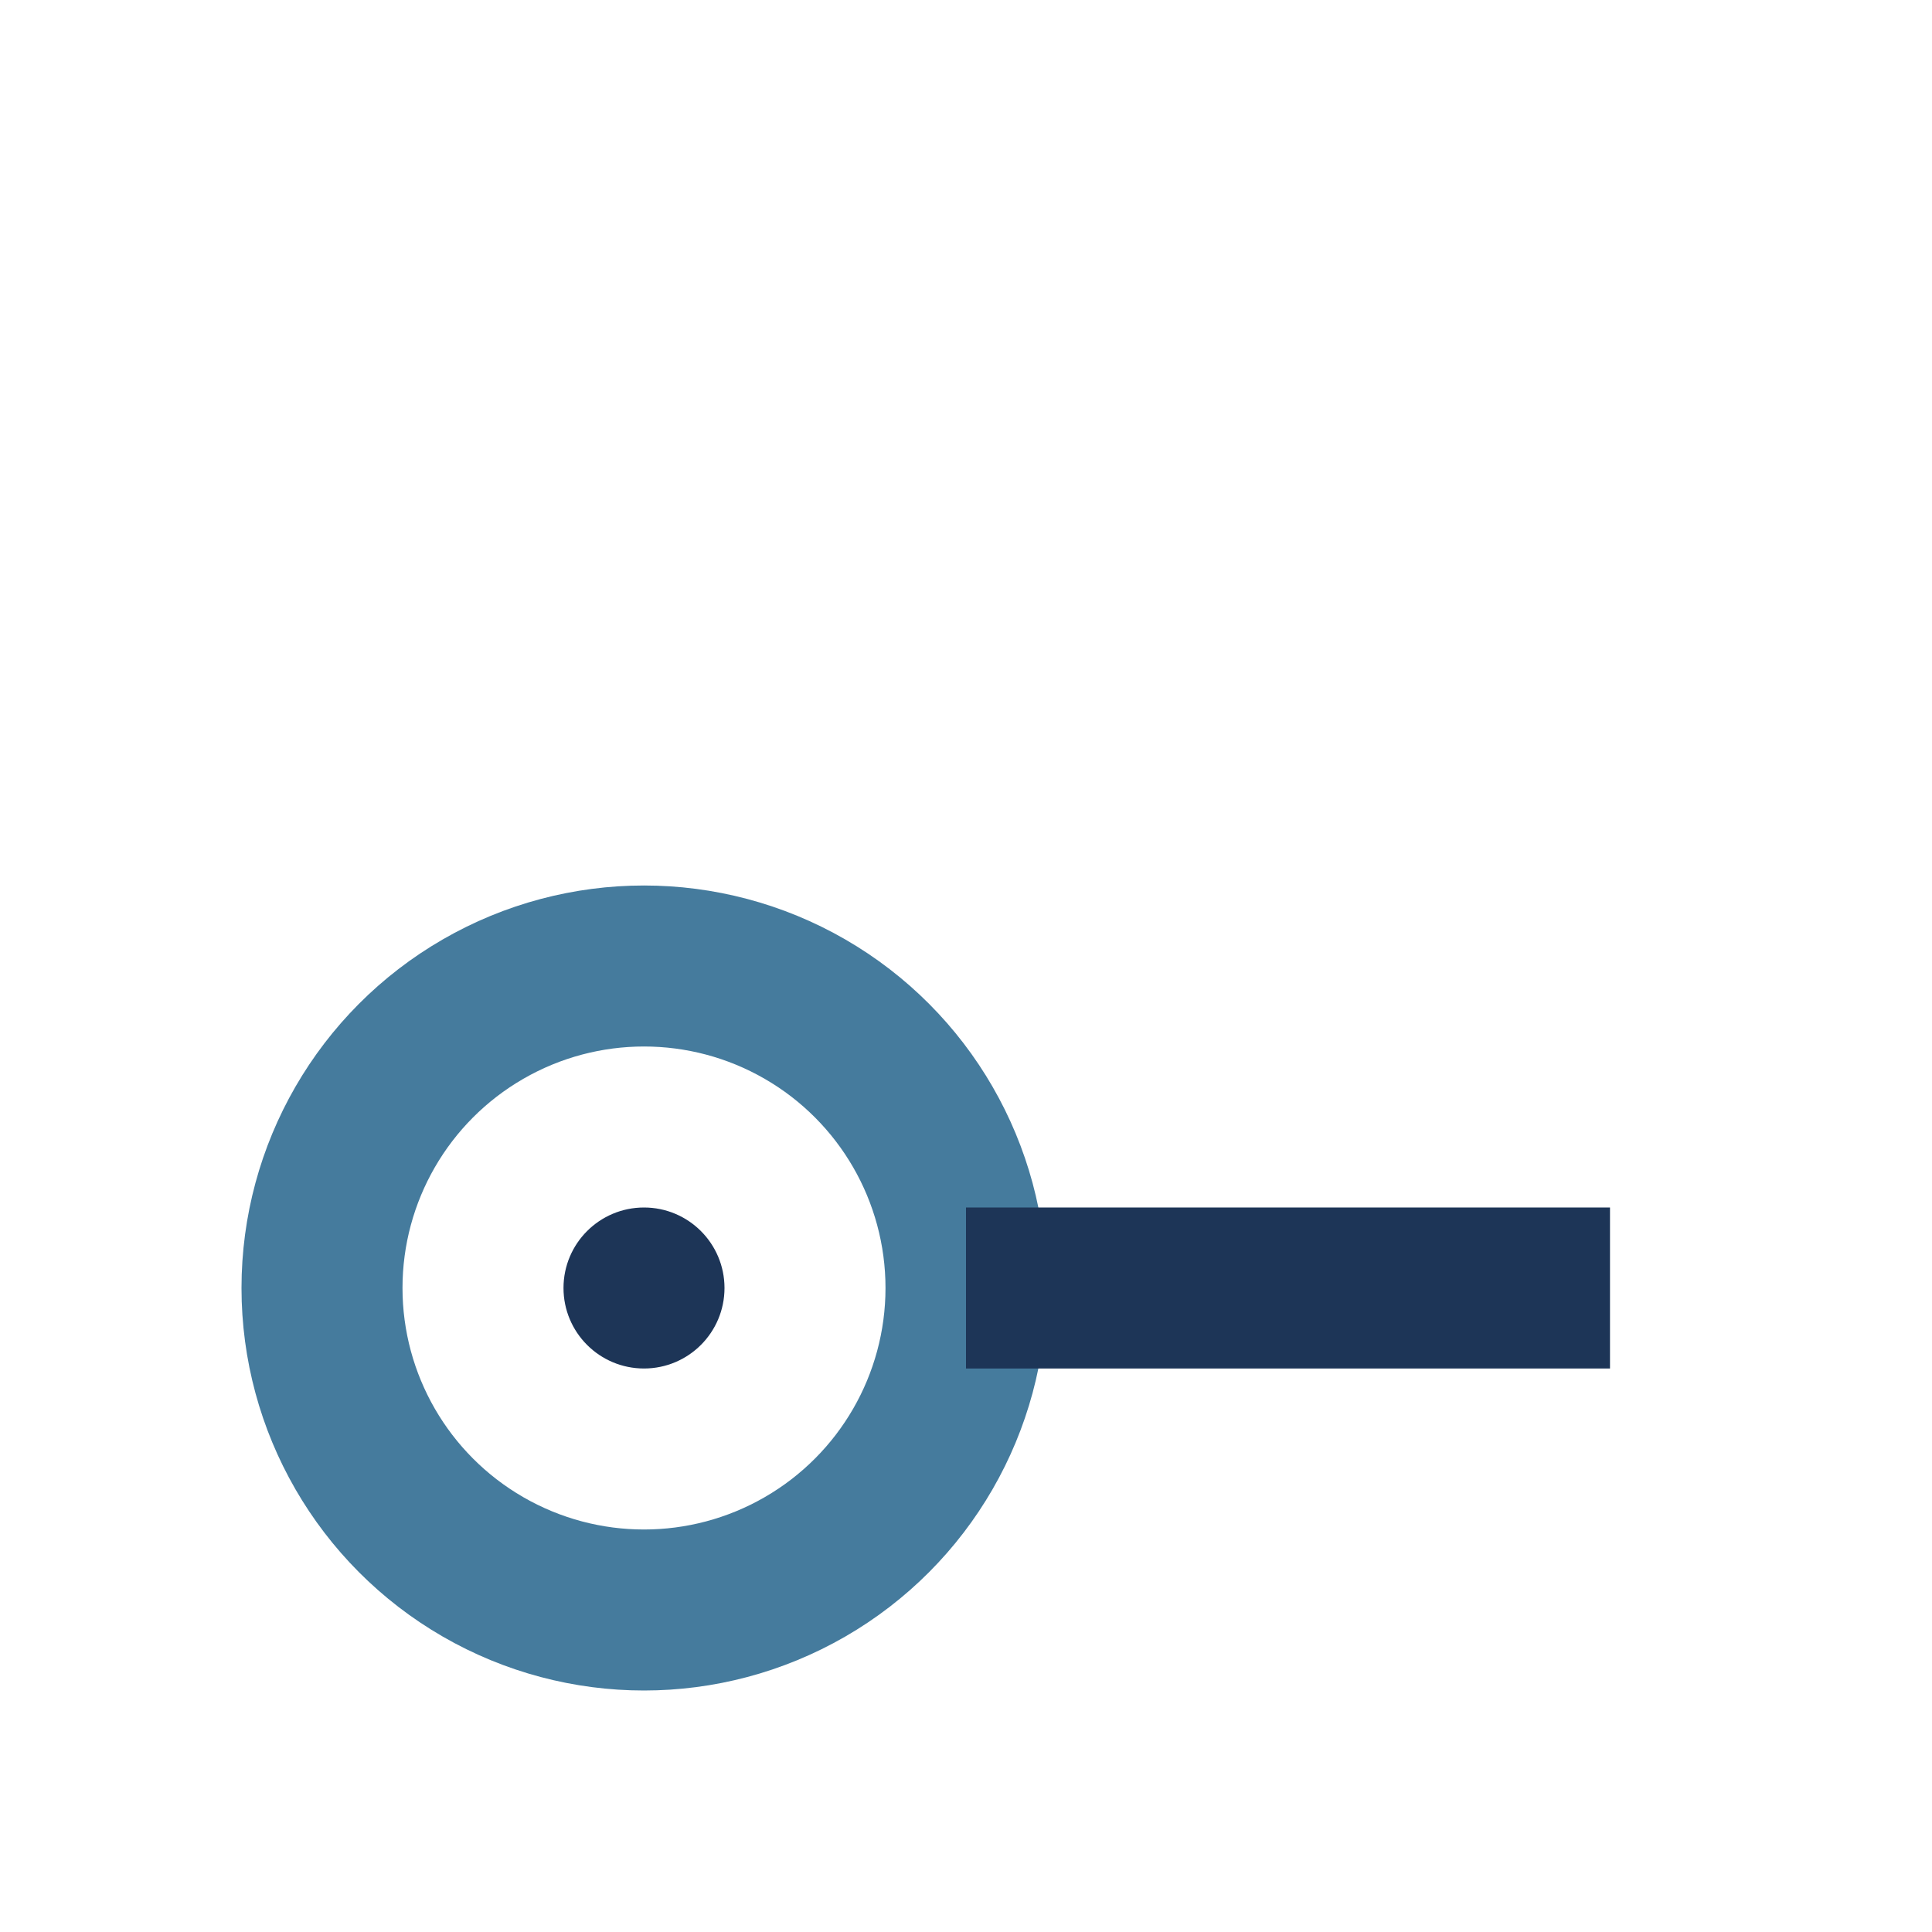 <?xml version="1.0" encoding="UTF-8"?>
<svg xmlns="http://www.w3.org/2000/svg" width="24" height="24" viewBox="0 0 24 24"><circle cx="8" cy="16" r="4" fill="none" stroke="#457B9D" stroke-width="2"/><rect x="12" y="15" width="8" height="2" fill="#1D3557"/><circle cx="8" cy="16" r="1" fill="#1D3557"/></svg>